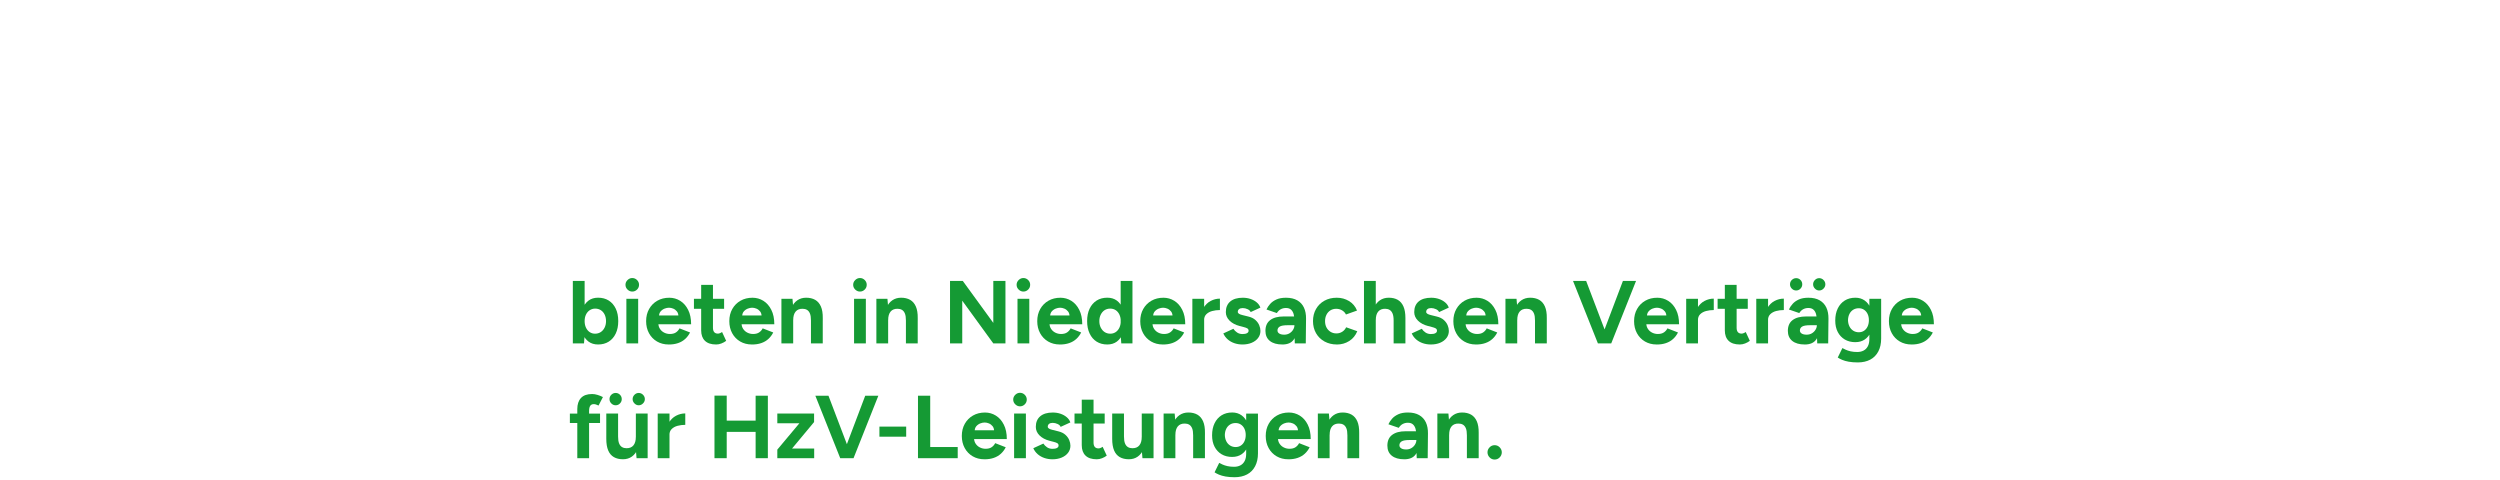 <?xml version="1.0" encoding="UTF-8"?><svg width="640px" height="123px" id="Ebene_1" xmlns="http://www.w3.org/2000/svg" viewBox="0 0 1200 230"><defs><style>.cls-1{fill:#159a34;}</style></defs><path class="cls-1" d="M274.96,164.53v-29.99h5.66v26.01l-.3,3.98h-5.36ZM287.08,165.04c-1.8,0-3.32-.46-4.56-1.37-1.24-.91-2.19-2.21-2.85-3.9-.66-1.68-.99-3.67-.99-5.96s.33-4.31.99-5.98c.66-1.67,1.61-2.96,2.85-3.88,1.24-.91,2.76-1.37,4.56-1.37,1.97,0,3.68.46,5.12,1.37,1.44.91,2.56,2.21,3.36,3.88.8,1.67,1.2,3.66,1.2,5.98s-.4,4.27-1.2,5.96c-.8,1.69-1.92,2.99-3.36,3.9-1.44.91-3.15,1.37-5.12,1.37ZM285.62,159.86c1.03,0,1.94-.26,2.72-.77.79-.51,1.41-1.23,1.86-2.14.46-.91.69-1.96.69-3.13s-.22-2.21-.66-3.13c-.44-.91-1.06-1.62-1.84-2.12-.79-.5-1.69-.75-2.72-.75-.97,0-1.84.26-2.61.77-.77.51-1.37,1.22-1.8,2.12-.43.9-.64,1.94-.64,3.11s.21,2.21.64,3.13c.43.91,1.02,1.63,1.78,2.14.76.51,1.62.77,2.59.77Z"/><path class="cls-1" d="M303.49,139.64c-.86,0-1.61-.32-2.27-.96-.66-.64-.99-1.41-.99-2.29s.33-1.65.99-2.29c.66-.64,1.41-.96,2.27-.96s1.65.32,2.29.96c.64.64.96,1.41.96,2.29s-.32,1.65-.96,2.29c-.64.64-1.41.96-2.29.96ZM300.66,164.53v-21.42h5.66v21.42h-5.66Z"/><path class="cls-1" d="M320.97,165.04c-2.11,0-3.98-.48-5.61-1.43-1.63-.96-2.91-2.28-3.83-3.96-.93-1.69-1.39-3.63-1.39-5.83s.48-4.14,1.44-5.83c.96-1.69,2.27-3.01,3.94-3.96,1.67-.96,3.59-1.43,5.76-1.43,1.88,0,3.62.49,5.21,1.48,1.59.99,2.86,2.43,3.81,4.33.96,1.9,1.44,4.21,1.44,6.92h-16.24l.51-.51c0,1.06.26,1.98.79,2.76.53.79,1.21,1.39,2.06,1.8.84.42,1.75.62,2.72.62,1.17,0,2.13-.25,2.87-.75.74-.5,1.31-1.15,1.71-1.95l5.06,1.97c-.6,1.2-1.38,2.24-2.33,3.11-.96.87-2.09,1.54-3.41,1.99-1.31.46-2.81.68-4.5.68ZM316.3,151.63l-.51-.51h10.33l-.47.51c0-1.03-.24-1.85-.73-2.46-.49-.61-1.08-1.06-1.78-1.35-.7-.29-1.38-.43-2.03-.43s-1.36.14-2.1.43c-.74.29-1.38.74-1.91,1.35-.53.61-.79,1.44-.79,2.46Z"/><path class="cls-1" d="M333.09,147.9v-4.8h14.48v4.8h-14.48ZM343.76,165.04c-2.37,0-4.16-.58-5.38-1.76-1.21-1.17-1.82-2.84-1.82-5.01v-21.85h5.66v20.61c0,.92.2,1.61.6,2.08.4.47.99.71,1.76.71.29,0,.6-.06.94-.19.34-.13.7-.32,1.07-.58l1.97,4.24c-.69.51-1.45.94-2.29,1.26-.84.33-1.68.49-2.51.49Z"/><path class="cls-1" d="M360.9,165.04c-2.11,0-3.98-.48-5.61-1.43-1.63-.96-2.91-2.28-3.83-3.96-.93-1.69-1.39-3.63-1.39-5.83s.48-4.14,1.44-5.83c.96-1.69,2.27-3.01,3.94-3.96,1.67-.96,3.59-1.43,5.76-1.43,1.88,0,3.62.49,5.21,1.48,1.59.99,2.86,2.43,3.81,4.33.96,1.9,1.44,4.21,1.44,6.92h-16.24l.51-.51c0,1.06.26,1.98.79,2.76.53.79,1.21,1.39,2.06,1.8.84.42,1.75.62,2.72.62,1.17,0,2.13-.25,2.87-.75.74-.5,1.31-1.15,1.71-1.95l5.06,1.97c-.6,1.2-1.38,2.24-2.33,3.11-.96.87-2.09,1.54-3.41,1.99-1.31.46-2.81.68-4.5.68ZM356.23,151.63l-.51-.51h10.33l-.47.51c0-1.03-.24-1.85-.73-2.46-.49-.61-1.08-1.06-1.78-1.35-.7-.29-1.38-.43-2.03-.43s-1.36.14-2.1.43c-.74.29-1.38.74-1.91,1.35-.53.61-.79,1.44-.79,2.46Z"/><path class="cls-1" d="M375.08,164.53v-21.42h5.31l.34,3.94v17.48h-5.66ZM389.26,153.56c0-1.46-.16-2.58-.49-3.38-.33-.8-.79-1.38-1.39-1.74-.6-.36-1.3-.54-2.1-.54-1.46-.03-2.58.41-3.36,1.33s-1.18,2.27-1.18,4.07h-1.88c0-2.29.34-4.22,1.01-5.81.67-1.58,1.61-2.8,2.83-3.64,1.21-.84,2.63-1.26,4.26-1.26s3.13.34,4.33,1.03c1.2.69,2.11,1.75,2.74,3.19.63,1.44.93,3.31.9,5.59v1.16h-5.66ZM389.26,164.53v-10.97h5.66v10.97h-5.66Z"/><path class="cls-1" d="M412.78,139.64c-.86,0-1.61-.32-2.27-.96-.66-.64-.99-1.41-.99-2.29s.33-1.65.99-2.29c.66-.64,1.41-.96,2.27-.96s1.65.32,2.29.96c.64.64.96,1.41.96,2.29s-.32,1.65-.96,2.29c-.64.64-1.41.96-2.29.96ZM409.95,164.53v-21.42h5.66v21.42h-5.66Z"/><path class="cls-1" d="M420.66,164.53v-21.42h5.31l.34,3.94v17.48h-5.66ZM434.84,153.56c0-1.46-.16-2.58-.49-3.38-.33-.8-.79-1.38-1.39-1.74-.6-.36-1.3-.54-2.1-.54-1.46-.03-2.58.41-3.36,1.33s-1.18,2.27-1.18,4.07h-1.88c0-2.29.34-4.22,1.01-5.81.67-1.58,1.61-2.8,2.83-3.64,1.21-.84,2.63-1.26,4.26-1.26s3.13.34,4.33,1.03c1.2.69,2.11,1.75,2.74,3.19.63,1.44.93,3.31.9,5.59v1.16h-5.66ZM434.84,164.53v-10.97h5.66v10.97h-5.66Z"/><path class="cls-1" d="M456.01,164.53v-29.99h6.13l14.65,20.14v-20.14h5.83v29.99h-5.83l-14.91-20.52v20.52h-5.87Z"/><path class="cls-1" d="M491.23,139.64c-.86,0-1.61-.32-2.27-.96-.66-.64-.99-1.41-.99-2.29s.33-1.65.99-2.29c.66-.64,1.41-.96,2.27-.96s1.65.32,2.29.96c.64.64.96,1.41.96,2.29s-.32,1.65-.96,2.29c-.64.64-1.41.96-2.29.96ZM488.4,164.53v-21.42h5.66v21.42h-5.66Z"/><path class="cls-1" d="M508.71,165.04c-2.11,0-3.98-.48-5.61-1.43-1.63-.96-2.91-2.28-3.83-3.96-.93-1.69-1.39-3.63-1.39-5.83s.48-4.14,1.44-5.83c.96-1.69,2.27-3.01,3.94-3.96,1.67-.96,3.59-1.43,5.76-1.43,1.88,0,3.62.49,5.21,1.48,1.59.99,2.86,2.43,3.81,4.33.96,1.9,1.44,4.21,1.44,6.92h-16.24l.51-.51c0,1.06.26,1.98.79,2.76.53.79,1.21,1.39,2.06,1.8.84.42,1.75.62,2.72.62,1.17,0,2.13-.25,2.87-.75.74-.5,1.31-1.15,1.71-1.95l5.06,1.97c-.6,1.2-1.38,2.24-2.33,3.11-.96.87-2.09,1.54-3.41,1.99-1.31.46-2.81.68-4.5.68ZM504.04,151.63l-.51-.51h10.33l-.47.51c0-1.03-.24-1.85-.73-2.46-.49-.61-1.08-1.06-1.78-1.35-.7-.29-1.38-.43-2.03-.43s-1.36.14-2.1.43c-.74.29-1.38.74-1.91,1.35-.53.61-.79,1.44-.79,2.46Z"/><path class="cls-1" d="M531.5,165.04c-1.97,0-3.68-.46-5.12-1.37-1.44-.91-2.56-2.21-3.36-3.9-.8-1.68-1.2-3.67-1.2-5.96s.4-4.31,1.2-5.98c.8-1.67,1.92-2.96,3.36-3.88,1.44-.91,3.15-1.37,5.12-1.37,1.8,0,3.32.46,4.56,1.37,1.24.91,2.19,2.21,2.85,3.88.66,1.67.99,3.66.99,5.98s-.33,4.27-.99,5.96c-.66,1.69-1.61,2.99-2.85,3.9-1.24.91-2.76,1.37-4.56,1.37ZM532.95,159.86c.97,0,1.83-.26,2.59-.77.76-.51,1.35-1.23,1.78-2.14.43-.91.64-1.96.64-3.13s-.21-2.21-.64-3.13c-.43-.91-1.02-1.62-1.78-2.12-.76-.5-1.64-.75-2.63-.75s-1.93.25-2.7.75-1.39,1.21-1.84,2.12c-.46.92-.69,1.96-.69,3.13s.23,2.21.69,3.13c.46.91,1.08,1.63,1.86,2.14.79.51,1.69.77,2.72.77ZM538.22,164.53l-.3-3.98v-26.01h5.66v29.99h-5.36Z"/><path class="cls-1" d="M558.15,165.04c-2.11,0-3.98-.48-5.61-1.43-1.63-.96-2.91-2.28-3.83-3.96-.93-1.69-1.39-3.63-1.39-5.83s.48-4.14,1.44-5.83c.96-1.69,2.27-3.01,3.94-3.96,1.67-.96,3.59-1.43,5.76-1.43,1.88,0,3.62.49,5.21,1.48,1.59.99,2.86,2.43,3.81,4.33.96,1.9,1.44,4.21,1.44,6.92h-16.24l.51-.51c0,1.06.26,1.98.79,2.76.53.79,1.21,1.39,2.06,1.8.84.42,1.75.62,2.72.62,1.17,0,2.13-.25,2.87-.75.74-.5,1.31-1.15,1.71-1.95l5.06,1.97c-.6,1.2-1.38,2.24-2.33,3.11-.96.87-2.09,1.54-3.41,1.99-1.31.46-2.81.68-4.5.68ZM553.48,151.63l-.51-.51h10.33l-.47.51c0-1.03-.24-1.85-.73-2.46-.49-.61-1.08-1.06-1.78-1.35-.7-.29-1.38-.43-2.03-.43s-1.36.14-2.1.43c-.74.29-1.38.74-1.91,1.35-.53.61-.79,1.44-.79,2.46Z"/><path class="cls-1" d="M572.33,164.53v-21.42h5.66v21.42h-5.66ZM576.31,153.26c0-2.31.45-4.23,1.35-5.74.9-1.51,2.06-2.64,3.47-3.38,1.41-.74,2.89-1.11,4.43-1.11v5.48c-1.31,0-2.55.16-3.71.47s-2.09.83-2.81,1.54c-.71.71-1.07,1.63-1.07,2.74h-1.67Z"/><path class="cls-1" d="M596.36,165.04c-1.37,0-2.66-.21-3.86-.62-1.2-.41-2.26-1.01-3.17-1.8s-1.63-1.75-2.14-2.89l4.84-2.23c.43.69,1.01,1.28,1.76,1.78.74.5,1.6.75,2.57.75s1.67-.13,2.19-.41.77-.66.77-1.18-.21-.89-.62-1.13c-.41-.24-.98-.45-1.69-.62l-1.97-.51c-2.06-.54-3.68-1.41-4.86-2.59-1.19-1.19-1.78-2.55-1.78-4.09,0-2.2.71-3.9,2.12-5.1,1.41-1.2,3.42-1.8,6.02-1.8,1.34,0,2.59.2,3.75.6,1.16.4,2.15.96,2.98,1.67.83.71,1.4,1.54,1.71,2.48l-4.67,2.14c-.2-.57-.69-1.04-1.46-1.39-.77-.36-1.54-.54-2.31-.54s-1.36.16-1.78.49c-.41.33-.62.78-.62,1.35,0,.37.2.68.6.92.4.24.97.45,1.71.62l2.78.69c1.4.34,2.52.89,3.36,1.65.84.76,1.46,1.6,1.84,2.53.39.93.58,1.84.58,2.72,0,1.29-.38,2.42-1.14,3.41s-1.79,1.75-3.08,2.29-2.78.81-4.43.81Z"/><path class="cls-1" d="M615.51,165.04c-2.57,0-4.56-.57-5.98-1.71s-2.12-2.76-2.12-4.84c0-2.28.76-4.01,2.29-5.16,1.53-1.16,3.68-1.74,6.45-1.74h5.44v4.2h-3.47c-1.86,0-3.14.22-3.86.66-.71.44-1.07,1.06-1.07,1.86,0,.63.29,1.12.86,1.48.57.36,1.37.54,2.4.54.94,0,1.78-.22,2.51-.66.73-.44,1.31-1.01,1.73-1.71.43-.7.64-1.42.64-2.16h1.37c0,2.91-.55,5.18-1.65,6.81s-2.95,2.44-5.55,2.44ZM621.51,164.53l-.17-4.33v-6.51c0-1.29-.14-2.38-.41-3.3-.27-.91-.7-1.62-1.29-2.12-.59-.5-1.38-.75-2.38-.75-.92,0-1.74.2-2.49.6-.74.4-1.37,1.01-1.88,1.84l-4.97-1.71c.4-.91.99-1.81,1.76-2.68.77-.87,1.78-1.58,3.02-2.14,1.24-.56,2.76-.83,4.56-.83,2.17,0,3.98.41,5.42,1.24,1.44.83,2.51,1.99,3.21,3.49.7,1.5,1.04,3.28,1.01,5.33l-.13,11.87h-5.27Z"/><path class="cls-1" d="M641.73,165.04c-2.23,0-4.21-.48-5.96-1.43-1.74-.96-3.1-2.29-4.07-3.98-.97-1.7-1.46-3.63-1.46-5.81s.49-4.14,1.46-5.83c.97-1.69,2.31-3.01,4.03-3.96,1.71-.96,3.68-1.43,5.91-1.43s4.1.53,5.87,1.58c1.77,1.06,3.06,2.58,3.86,4.58l-5.31,1.89c-.4-.83-1.02-1.49-1.86-1.99s-1.78-.75-2.81-.75-1.99.25-2.79.75-1.43,1.19-1.88,2.08c-.46.89-.69,1.91-.69,3.08s.23,2.19.69,3.06c.46.87,1.1,1.56,1.93,2.08.83.51,1.77.77,2.83.77s1.96-.27,2.81-.81c.84-.54,1.46-1.26,1.86-2.14l5.35,1.89c-.83,2.03-2.12,3.6-3.88,4.71-1.76,1.11-3.72,1.67-5.89,1.67Z"/><path class="cls-1" d="M654.71,164.53v-29.99h5.66v29.99h-5.66ZM668.94,153.56c0-1.46-.17-2.58-.51-3.38-.34-.8-.81-1.38-1.41-1.74-.6-.36-1.3-.54-2.1-.54-1.46-.03-2.58.41-3.36,1.33-.79.91-1.18,2.27-1.18,4.07h-1.89c0-2.29.34-4.22,1.01-5.81s1.61-2.8,2.83-3.64c1.21-.84,2.63-1.26,4.26-1.26,1.71,0,3.16.34,4.35,1.03,1.18.69,2.09,1.75,2.72,3.19.63,1.44.94,3.31.94,5.59v1.16h-5.66ZM668.94,164.53v-10.97h5.66v10.97h-5.66Z"/><path class="cls-1" d="M686.8,165.04c-1.37,0-2.66-.21-3.86-.62-1.2-.41-2.26-1.01-3.17-1.8-.92-.79-1.63-1.75-2.14-2.89l4.84-2.23c.43.69,1.01,1.28,1.76,1.78s1.6.75,2.57.75,1.67-.13,2.18-.41c.51-.27.77-.66.77-1.18s-.21-.89-.62-1.13c-.42-.24-.98-.45-1.69-.62l-1.97-.51c-2.06-.54-3.68-1.41-4.86-2.59s-1.78-2.55-1.78-4.09c0-2.2.71-3.9,2.12-5.1,1.41-1.2,3.42-1.8,6.02-1.8,1.34,0,2.59.2,3.75.6,1.16.4,2.15.96,2.98,1.67.83.71,1.4,1.54,1.71,2.48l-4.67,2.14c-.2-.57-.69-1.04-1.46-1.39-.77-.36-1.54-.54-2.31-.54s-1.36.16-1.78.49c-.41.33-.62.78-.62,1.35,0,.37.2.68.6.92.4.24.97.45,1.71.62l2.79.69c1.4.34,2.52.89,3.36,1.65.84.76,1.46,1.6,1.84,2.53.39.93.58,1.84.58,2.72,0,1.29-.38,2.42-1.14,3.41s-1.79,1.75-3.08,2.29-2.78.81-4.43.81Z"/><path class="cls-1" d="M708.44,165.04c-2.11,0-3.98-.48-5.61-1.43-1.63-.96-2.91-2.28-3.83-3.96-.93-1.69-1.39-3.63-1.39-5.83s.48-4.14,1.44-5.83c.96-1.69,2.27-3.01,3.94-3.96,1.67-.96,3.59-1.43,5.76-1.43,1.88,0,3.62.49,5.21,1.48s2.86,2.43,3.81,4.33c.96,1.9,1.43,4.21,1.43,6.92h-16.24l.51-.51c0,1.06.26,1.98.79,2.76.53.79,1.21,1.39,2.06,1.8.84.42,1.75.62,2.72.62,1.17,0,2.13-.25,2.87-.75.74-.5,1.31-1.15,1.71-1.95l5.06,1.97c-.6,1.2-1.38,2.24-2.33,3.11-.96.87-2.09,1.54-3.41,1.99-1.31.46-2.81.68-4.5.68ZM703.77,151.63l-.51-.51h10.33l-.47.51c0-1.03-.24-1.85-.73-2.46-.49-.61-1.08-1.06-1.78-1.35-.7-.29-1.38-.43-2.04-.43s-1.36.14-2.1.43c-.74.29-1.38.74-1.91,1.35s-.79,1.44-.79,2.46Z"/><path class="cls-1" d="M722.62,164.53v-21.42h5.31l.34,3.94v17.48h-5.66ZM736.8,153.56c0-1.46-.16-2.58-.49-3.38-.33-.8-.79-1.38-1.39-1.74-.6-.36-1.3-.54-2.1-.54-1.46-.03-2.58.41-3.36,1.33-.79.91-1.18,2.27-1.18,4.07h-1.89c0-2.29.34-4.22,1.01-5.81s1.61-2.8,2.83-3.64c1.21-.84,2.63-1.26,4.26-1.26s3.13.34,4.33,1.03c1.2.69,2.11,1.75,2.74,3.19.63,1.44.93,3.31.9,5.59v1.16h-5.66ZM736.8,164.53v-10.97h5.66v10.97h-5.66Z"/><path class="cls-1" d="M767,164.53l-11.95-29.99h6.3l11.4,29.99h-5.74ZM767.65,164.53l11.35-29.99h6.3l-11.91,29.99h-5.74Z"/><path class="cls-1" d="M795.19,165.04c-2.11,0-3.98-.48-5.61-1.43-1.63-.96-2.91-2.28-3.83-3.96-.93-1.69-1.39-3.63-1.39-5.83s.48-4.14,1.44-5.83c.96-1.69,2.27-3.01,3.94-3.96,1.67-.96,3.59-1.43,5.76-1.43,1.88,0,3.62.49,5.21,1.48s2.86,2.43,3.81,4.33c.96,1.9,1.43,4.21,1.43,6.92h-16.24l.51-.51c0,1.06.26,1.98.79,2.76.53.79,1.21,1.39,2.06,1.8.84.42,1.75.62,2.72.62,1.17,0,2.13-.25,2.87-.75.74-.5,1.31-1.15,1.71-1.95l5.06,1.97c-.6,1.2-1.38,2.24-2.33,3.11-.96.87-2.09,1.54-3.41,1.99-1.31.46-2.81.68-4.5.68ZM790.52,151.63l-.51-.51h10.33l-.47.51c0-1.03-.24-1.85-.73-2.46-.49-.61-1.08-1.06-1.78-1.35-.7-.29-1.38-.43-2.04-.43s-1.36.14-2.1.43c-.74.29-1.38.74-1.91,1.35s-.79,1.44-.79,2.46Z"/><path class="cls-1" d="M809.37,164.53v-21.42h5.66v21.42h-5.66ZM813.36,153.26c0-2.31.45-4.23,1.35-5.74.9-1.51,2.06-2.64,3.47-3.38,1.41-.74,2.89-1.11,4.43-1.11v5.48c-1.31,0-2.55.16-3.71.47-1.16.31-2.09.83-2.81,1.54-.71.71-1.07,1.63-1.07,2.74h-1.67Z"/><path class="cls-1" d="M824.45,147.9v-4.8h14.48v4.8h-14.48ZM835.12,165.04c-2.37,0-4.16-.58-5.38-1.76s-1.82-2.84-1.82-5.01v-21.85h5.66v20.61c0,.92.2,1.61.6,2.08.4.47.99.71,1.76.71.29,0,.6-.06.94-.19.34-.13.7-.32,1.07-.58l1.97,4.24c-.69.51-1.45.94-2.29,1.26-.84.33-1.68.49-2.51.49Z"/><path class="cls-1" d="M843.01,164.53v-21.42h5.66v21.42h-5.66ZM846.99,153.26c0-2.31.45-4.23,1.35-5.74.9-1.51,2.06-2.64,3.47-3.38,1.41-.74,2.89-1.11,4.43-1.11v5.48c-1.31,0-2.55.16-3.71.47-1.16.31-2.09.83-2.81,1.54-.71.71-1.07,1.63-1.07,2.74h-1.67Z"/><path class="cls-1" d="M866.27,165.04c-2.57,0-4.56-.57-5.98-1.71s-2.12-2.76-2.12-4.84c0-2.28.76-4.01,2.29-5.16,1.53-1.16,3.68-1.74,6.45-1.74h5.44v4.2h-3.47c-1.86,0-3.14.22-3.86.66-.71.44-1.07,1.06-1.07,1.86,0,.63.29,1.12.86,1.48.57.36,1.37.54,2.4.54.94,0,1.78-.22,2.51-.66.73-.44,1.31-1.01,1.73-1.71.43-.7.64-1.42.64-2.16h1.37c0,2.91-.55,5.18-1.65,6.81s-2.95,2.44-5.55,2.44ZM872.27,164.53l-.17-4.33v-6.51c0-1.29-.14-2.38-.41-3.3-.27-.91-.7-1.62-1.29-2.12-.59-.5-1.38-.75-2.38-.75-.92,0-1.74.2-2.49.6-.74.4-1.37,1.01-1.88,1.84l-4.97-1.71c.4-.91.99-1.81,1.76-2.68.77-.87,1.78-1.58,3.02-2.14,1.24-.56,2.76-.83,4.56-.83,2.17,0,3.98.41,5.42,1.24,1.44.83,2.51,1.99,3.21,3.49.7,1.5,1.04,3.28,1.01,5.33l-.13,11.87h-5.27ZM862.16,139.12c-.8,0-1.49-.29-2.08-.88s-.88-1.28-.88-2.08.29-1.53.88-2.1c.59-.57,1.28-.86,2.08-.86s1.49.29,2.06.86c.57.57.86,1.27.86,2.1s-.29,1.49-.86,2.08c-.57.59-1.26.88-2.06.88ZM873.21,139.12c-.77,0-1.45-.3-2.04-.9-.59-.6-.88-1.29-.88-2.06s.29-1.49.88-2.08,1.26-.88,2.04-.88,1.49.29,2.08.88c.58.59.88,1.28.88,2.08s-.29,1.46-.88,2.06c-.59.6-1.28.9-2.08.9Z"/><path class="cls-1" d="M890.6,163.93c-1.97,0-3.68-.43-5.12-1.29-1.44-.86-2.56-2.06-3.36-3.6-.8-1.54-1.2-3.37-1.2-5.48,0-2.23.4-4.16,1.2-5.81.8-1.64,1.92-2.91,3.36-3.81,1.44-.9,3.15-1.35,5.12-1.35,1.71,0,3.2.45,4.46,1.35,1.26.9,2.23,2.18,2.91,3.83.69,1.66,1.03,3.63,1.03,5.91,0,2.06-.34,3.86-1.03,5.4-.69,1.54-1.66,2.74-2.91,3.58-1.26.84-2.74,1.26-4.46,1.26ZM891.72,173.65c-1.63,0-3.07-.12-4.33-.34-1.26-.23-2.31-.53-3.17-.9-.86-.37-1.56-.74-2.1-1.11l2.23-4.54c.4.23.93.49,1.58.79s1.44.56,2.36.77c.91.21,1.97.32,3.17.32s2.15-.22,3.02-.66c.87-.44,1.56-1.13,2.06-2.06.5-.93.75-2.11.75-3.54v-19.28h5.66v19.11c0,2.4-.46,4.46-1.37,6.19s-2.21,3.04-3.88,3.92c-1.67.88-3.66,1.33-5.98,1.33ZM892.23,159.17c.97,0,1.82-.25,2.55-.75.73-.5,1.29-1.18,1.69-2.06.4-.87.6-1.86.6-2.98s-.21-2.14-.62-3c-.42-.86-.99-1.53-1.71-2.01-.73-.49-1.58-.73-2.55-.73s-1.88.24-2.66.73c-.77.49-1.37,1.16-1.8,2.01-.43.86-.66,1.86-.69,3,.03,1.11.26,2.11.69,2.98.43.87,1.04,1.56,1.82,2.06.79.5,1.68.75,2.68.75Z"/><path class="cls-1" d="M917.51,165.04c-2.11,0-3.98-.48-5.61-1.43-1.63-.96-2.91-2.28-3.83-3.96-.93-1.69-1.39-3.63-1.39-5.83s.48-4.14,1.44-5.83c.96-1.69,2.27-3.01,3.94-3.96,1.67-.96,3.59-1.43,5.76-1.43,1.88,0,3.62.49,5.21,1.48s2.86,2.43,3.81,4.33c.96,1.9,1.43,4.21,1.43,6.92h-16.24l.51-.51c0,1.06.26,1.98.79,2.76.53.79,1.21,1.39,2.06,1.8.84.42,1.75.62,2.72.62,1.17,0,2.13-.25,2.87-.75.74-.5,1.31-1.15,1.71-1.95l5.06,1.97c-.6,1.2-1.38,2.24-2.33,3.11-.96.87-2.09,1.54-3.41,1.99-1.31.46-2.81.68-4.5.68ZM912.84,151.63l-.51-.51h10.33l-.47.51c0-1.03-.24-1.85-.73-2.46-.49-.61-1.08-1.06-1.78-1.35-.7-.29-1.38-.43-2.04-.43s-1.36.14-2.1.43c-.74.29-1.38.74-1.91,1.35s-.79,1.44-.79,2.46Z"/><path class="cls-1" d="M273.54,202.74v-4.54h14.48v4.54h-14.48ZM277.1,219.62v-23.56c0-2.29.58-4.06,1.76-5.33,1.17-1.27,2.96-1.91,5.36-1.91.83,0,1.71.14,2.63.43.93.29,1.78.63,2.55,1.03l-2.1,4.07c-.46-.23-.87-.4-1.24-.51-.37-.11-.71-.17-1.03-.17-.77,0-1.34.26-1.71.79-.37.53-.56,1.38-.56,2.55v22.62h-5.66Z"/><path class="cls-1" d="M291.02,209.17v-10.97h5.66v10.97h-5.66ZM296.68,209.17c0,1.43.16,2.55.49,3.36.33.81.8,1.4,1.41,1.76.61.36,1.31.54,2.08.54,1.48.03,2.61-.42,3.38-1.35.77-.93,1.16-2.28,1.16-4.05h1.93c0,2.29-.34,4.22-1.03,5.8s-1.63,2.8-2.83,3.64c-1.2.84-2.61,1.26-4.24,1.26-1.71,0-3.17-.34-4.37-1.03-1.2-.69-2.11-1.75-2.72-3.19-.61-1.44-.92-3.31-.92-5.59v-1.16h5.66ZM295.52,194.22c-.8,0-1.49-.29-2.08-.88-.59-.58-.88-1.28-.88-2.08s.29-1.53.88-2.1c.58-.57,1.28-.86,2.08-.86s1.48.29,2.06.86c.57.57.86,1.27.86,2.1s-.29,1.49-.86,2.08c-.57.59-1.26.88-2.06.88ZM306.57,194.22c-.77,0-1.45-.3-2.03-.9-.59-.6-.88-1.29-.88-2.06s.29-1.49.88-2.08,1.26-.88,2.03-.88,1.49.29,2.08.88c.58.59.88,1.28.88,2.08s-.29,1.46-.88,2.06c-.59.6-1.28.9-2.08.9ZM305.55,219.62l-.34-3.94v-17.48h5.66v21.42h-5.31Z"/><path class="cls-1" d="M315.7,219.62v-21.42h5.66v21.42h-5.66ZM319.68,208.36c0-2.31.45-4.23,1.35-5.74.9-1.51,2.06-2.64,3.47-3.38,1.41-.74,2.89-1.11,4.43-1.11v5.48c-1.31,0-2.55.16-3.71.47s-2.09.83-2.81,1.54c-.71.71-1.07,1.63-1.07,2.74h-1.67Z"/><path class="cls-1" d="M342.95,219.62v-30.03h5.87v30.03h-5.87ZM347.32,206.99v-5.4h18.17v5.4h-18.17ZM362.7,219.62v-29.99h5.87v29.99h-5.87Z"/><path class="cls-1" d="M373.11,219.62v-4.11l10.58-12.64h-10.58v-4.67h17.65v4.07l-10.58,12.72h10.63v4.63h-17.69Z"/><path class="cls-1" d="M403.31,219.62l-11.95-29.99h6.3l11.4,29.99h-5.74ZM403.96,219.62l11.35-29.99h6.3l-11.91,29.99h-5.74Z"/><path class="cls-1" d="M422.12,209.3v-4.84h12.85v4.84h-12.85Z"/><path class="cls-1" d="M440.63,219.62v-29.99h5.87v24.63h13.2v5.36h-19.07Z"/><path class="cls-1" d="M472.5,220.14c-2.11,0-3.98-.48-5.61-1.43-1.63-.96-2.91-2.28-3.83-3.96-.93-1.69-1.39-3.63-1.39-5.83s.48-4.14,1.44-5.83c.96-1.69,2.27-3.01,3.94-3.96,1.67-.96,3.59-1.43,5.76-1.43,1.88,0,3.62.49,5.21,1.48,1.59.99,2.86,2.43,3.81,4.33.96,1.9,1.44,4.21,1.44,6.92h-16.24l.51-.51c0,1.06.26,1.98.79,2.76.53.79,1.21,1.39,2.06,1.8.84.42,1.75.62,2.72.62,1.17,0,2.13-.25,2.87-.75.74-.5,1.31-1.15,1.71-1.95l5.06,1.97c-.6,1.2-1.38,2.24-2.33,3.11-.96.87-2.09,1.54-3.41,1.99-1.31.46-2.81.68-4.5.68ZM467.83,206.73l-.51-.51h10.33l-.47.51c0-1.03-.24-1.85-.73-2.46-.49-.61-1.08-1.06-1.78-1.35-.7-.29-1.38-.43-2.03-.43s-1.36.14-2.1.43c-.74.29-1.38.74-1.91,1.35-.53.61-.79,1.44-.79,2.46Z"/><path class="cls-1" d="M489.6,194.73c-.86,0-1.61-.32-2.27-.96-.66-.64-.99-1.41-.99-2.29s.33-1.65.99-2.29c.66-.64,1.41-.96,2.27-.96s1.65.32,2.29.96c.64.64.96,1.41.96,2.29s-.32,1.65-.96,2.29c-.64.64-1.41.96-2.29.96ZM486.77,219.62v-21.42h5.66v21.42h-5.66Z"/><path class="cls-1" d="M505.15,220.14c-1.37,0-2.66-.21-3.86-.62-1.2-.41-2.26-1.01-3.17-1.8s-1.63-1.75-2.14-2.89l4.84-2.23c.43.69,1.01,1.28,1.76,1.78.74.5,1.6.75,2.57.75s1.67-.13,2.19-.41.77-.66.77-1.18-.21-.89-.62-1.13c-.41-.24-.98-.45-1.69-.62l-1.97-.51c-2.06-.54-3.68-1.41-4.86-2.59-1.19-1.19-1.78-2.55-1.78-4.09,0-2.2.71-3.9,2.12-5.1,1.41-1.2,3.42-1.8,6.02-1.8,1.34,0,2.59.2,3.75.6,1.16.4,2.15.96,2.98,1.67.83.71,1.4,1.54,1.71,2.48l-4.67,2.14c-.2-.57-.69-1.04-1.46-1.39-.77-.36-1.54-.54-2.31-.54s-1.36.16-1.78.49c-.41.33-.62.78-.62,1.35,0,.37.2.68.6.92.4.24.97.45,1.71.62l2.78.69c1.4.34,2.52.89,3.36,1.65.84.76,1.46,1.6,1.84,2.53.39.93.58,1.84.58,2.72,0,1.29-.38,2.42-1.14,3.41s-1.79,1.75-3.08,2.29c-1.3.54-2.78.81-4.43.81Z"/><path class="cls-1" d="M515.77,203v-4.8h14.48v4.8h-14.48ZM526.44,220.14c-2.37,0-4.16-.58-5.38-1.76-1.21-1.17-1.82-2.84-1.82-5.01v-21.85h5.66v20.61c0,.92.2,1.61.6,2.08.4.47.99.71,1.76.71.29,0,.6-.06.94-.19.34-.13.7-.32,1.07-.58l1.97,4.24c-.69.51-1.45.94-2.29,1.26-.84.33-1.68.49-2.51.49Z"/><path class="cls-1" d="M533.85,209.17v-10.97h5.66v10.97h-5.66ZM539.51,209.17c0,1.43.16,2.55.49,3.36.33.81.8,1.4,1.41,1.76.61.36,1.31.54,2.08.54,1.48.03,2.61-.42,3.38-1.35.77-.93,1.16-2.28,1.16-4.05h1.93c0,2.29-.34,4.22-1.03,5.8s-1.63,2.8-2.83,3.64c-1.2.84-2.61,1.26-4.24,1.26-1.71,0-3.17-.34-4.37-1.03-1.2-.69-2.11-1.75-2.72-3.19-.61-1.44-.92-3.31-.92-5.59v-1.16h5.66ZM548.38,219.62l-.34-3.94v-17.48h5.66v21.42h-5.31Z"/><path class="cls-1" d="M558.53,219.62v-21.42h5.31l.34,3.94v17.48h-5.66ZM572.71,208.66c0-1.46-.16-2.58-.49-3.38-.33-.8-.79-1.38-1.39-1.74-.6-.36-1.3-.54-2.1-.54-1.46-.03-2.58.41-3.36,1.33s-1.18,2.27-1.18,4.07h-1.88c0-2.29.34-4.22,1.01-5.81.67-1.58,1.61-2.8,2.83-3.64,1.21-.84,2.63-1.26,4.26-1.26s3.13.34,4.33,1.03c1.2.69,2.11,1.75,2.74,3.19.63,1.44.93,3.31.9,5.59v1.16h-5.66ZM572.71,219.62v-10.97h5.66v10.97h-5.66Z"/><path class="cls-1" d="M591.48,219.02c-1.97,0-3.68-.43-5.12-1.29-1.44-.86-2.56-2.06-3.36-3.6-.8-1.54-1.2-3.37-1.2-5.48,0-2.23.4-4.16,1.2-5.81.8-1.64,1.92-2.91,3.36-3.81,1.44-.9,3.15-1.35,5.12-1.35,1.71,0,3.2.45,4.46,1.35,1.26.9,2.23,2.18,2.91,3.83.69,1.66,1.03,3.63,1.03,5.91,0,2.06-.34,3.86-1.03,5.4-.69,1.54-1.66,2.74-2.91,3.58-1.26.84-2.74,1.26-4.46,1.26ZM592.59,228.75c-1.63,0-3.07-.12-4.33-.34-1.26-.23-2.31-.53-3.17-.9-.86-.37-1.56-.74-2.1-1.11l2.23-4.54c.4.23.93.49,1.58.79.66.3,1.44.56,2.36.77.91.21,1.97.32,3.17.32s2.15-.22,3.02-.66c.87-.44,1.56-1.13,2.06-2.06.5-.93.75-2.11.75-3.54v-19.28h5.66v19.11c0,2.4-.46,4.46-1.37,6.19s-2.21,3.04-3.88,3.92c-1.67.88-3.66,1.33-5.98,1.33ZM593.11,214.27c.97,0,1.82-.25,2.55-.75.73-.5,1.29-1.18,1.69-2.06.4-.87.6-1.86.6-2.98s-.21-2.14-.62-3c-.41-.86-.99-1.53-1.71-2.01-.73-.49-1.58-.73-2.55-.73s-1.89.24-2.66.73c-.77.49-1.37,1.16-1.8,2.01-.43.86-.66,1.86-.69,3,.03,1.11.26,2.11.69,2.98.43.87,1.04,1.56,1.82,2.06.79.5,1.68.75,2.68.75Z"/><path class="cls-1" d="M618.38,220.14c-2.11,0-3.98-.48-5.61-1.43-1.63-.96-2.91-2.28-3.83-3.96-.93-1.69-1.39-3.63-1.39-5.83s.48-4.14,1.44-5.83c.96-1.69,2.27-3.01,3.94-3.96,1.67-.96,3.59-1.43,5.76-1.43,1.88,0,3.62.49,5.21,1.48s2.86,2.43,3.81,4.33c.96,1.9,1.43,4.21,1.43,6.92h-16.24l.51-.51c0,1.06.26,1.98.79,2.76.53.79,1.21,1.39,2.06,1.8.84.42,1.75.62,2.72.62,1.17,0,2.13-.25,2.87-.75.74-.5,1.31-1.15,1.71-1.95l5.06,1.97c-.6,1.2-1.38,2.24-2.33,3.11-.96.87-2.09,1.54-3.41,1.99-1.31.46-2.81.68-4.5.68ZM613.71,206.73l-.51-.51h10.33l-.47.51c0-1.03-.24-1.85-.73-2.46-.49-.61-1.08-1.06-1.78-1.35-.7-.29-1.38-.43-2.04-.43s-1.36.14-2.1.43c-.74.29-1.38.74-1.91,1.35s-.79,1.44-.79,2.46Z"/><path class="cls-1" d="M632.56,219.62v-21.42h5.31l.34,3.94v17.48h-5.66ZM646.75,208.66c0-1.46-.16-2.58-.49-3.38-.33-.8-.79-1.38-1.39-1.74-.6-.36-1.3-.54-2.1-.54-1.46-.03-2.58.41-3.36,1.33-.79.91-1.18,2.27-1.18,4.07h-1.89c0-2.29.34-4.22,1.01-5.81s1.61-2.8,2.83-3.64c1.21-.84,2.63-1.26,4.26-1.26s3.13.34,4.33,1.03c1.2.69,2.11,1.75,2.74,3.19.63,1.44.93,3.31.9,5.59v1.16h-5.66ZM646.75,219.62v-10.97h5.66v10.97h-5.66Z"/><path class="cls-1" d="M674.04,220.14c-2.57,0-4.56-.57-5.98-1.71s-2.12-2.76-2.12-4.84c0-2.28.76-4.01,2.29-5.16,1.53-1.16,3.68-1.74,6.45-1.74h5.44v4.2h-3.47c-1.86,0-3.14.22-3.86.66-.71.44-1.07,1.06-1.07,1.86,0,.63.29,1.12.86,1.48.57.36,1.37.54,2.4.54.94,0,1.78-.22,2.51-.66.73-.44,1.31-1.01,1.73-1.71.43-.7.64-1.42.64-2.16h1.37c0,2.91-.55,5.18-1.65,6.81s-2.95,2.44-5.55,2.44ZM680.03,219.62l-.17-4.33v-6.51c0-1.29-.14-2.38-.41-3.3-.27-.91-.7-1.62-1.29-2.12-.59-.5-1.38-.75-2.38-.75-.92,0-1.74.2-2.49.6-.74.4-1.37,1.01-1.88,1.84l-4.97-1.71c.4-.91.99-1.81,1.76-2.68.77-.87,1.78-1.58,3.02-2.14,1.24-.56,2.76-.83,4.56-.83,2.17,0,3.98.41,5.42,1.24,1.44.83,2.51,1.99,3.21,3.49.7,1.5,1.04,3.28,1.01,5.33l-.13,11.87h-5.27Z"/><path class="cls-1" d="M689.93,219.62v-21.42h5.31l.34,3.94v17.48h-5.66ZM704.11,208.66c0-1.46-.16-2.58-.49-3.38-.33-.8-.79-1.38-1.39-1.74-.6-.36-1.3-.54-2.1-.54-1.46-.03-2.58.41-3.36,1.33-.79.91-1.18,2.27-1.18,4.07h-1.89c0-2.29.34-4.22,1.01-5.81s1.61-2.8,2.83-3.64c1.21-.84,2.63-1.26,4.26-1.26s3.13.34,4.33,1.03c1.2.69,2.11,1.75,2.74,3.19.63,1.44.93,3.31.9,5.59v1.16h-5.66ZM704.11,219.62v-10.97h5.66v10.97h-5.66Z"/><path class="cls-1" d="M717.43,220.27c-.94,0-1.75-.34-2.42-1.03s-1.01-1.5-1.01-2.44.34-1.71,1.01-2.4,1.48-1.03,2.42-1.03,1.75.34,2.42,1.03c.67.69,1.01,1.49,1.01,2.4s-.34,1.76-1.01,2.44c-.67.69-1.48,1.03-2.42,1.03Z"/></svg>